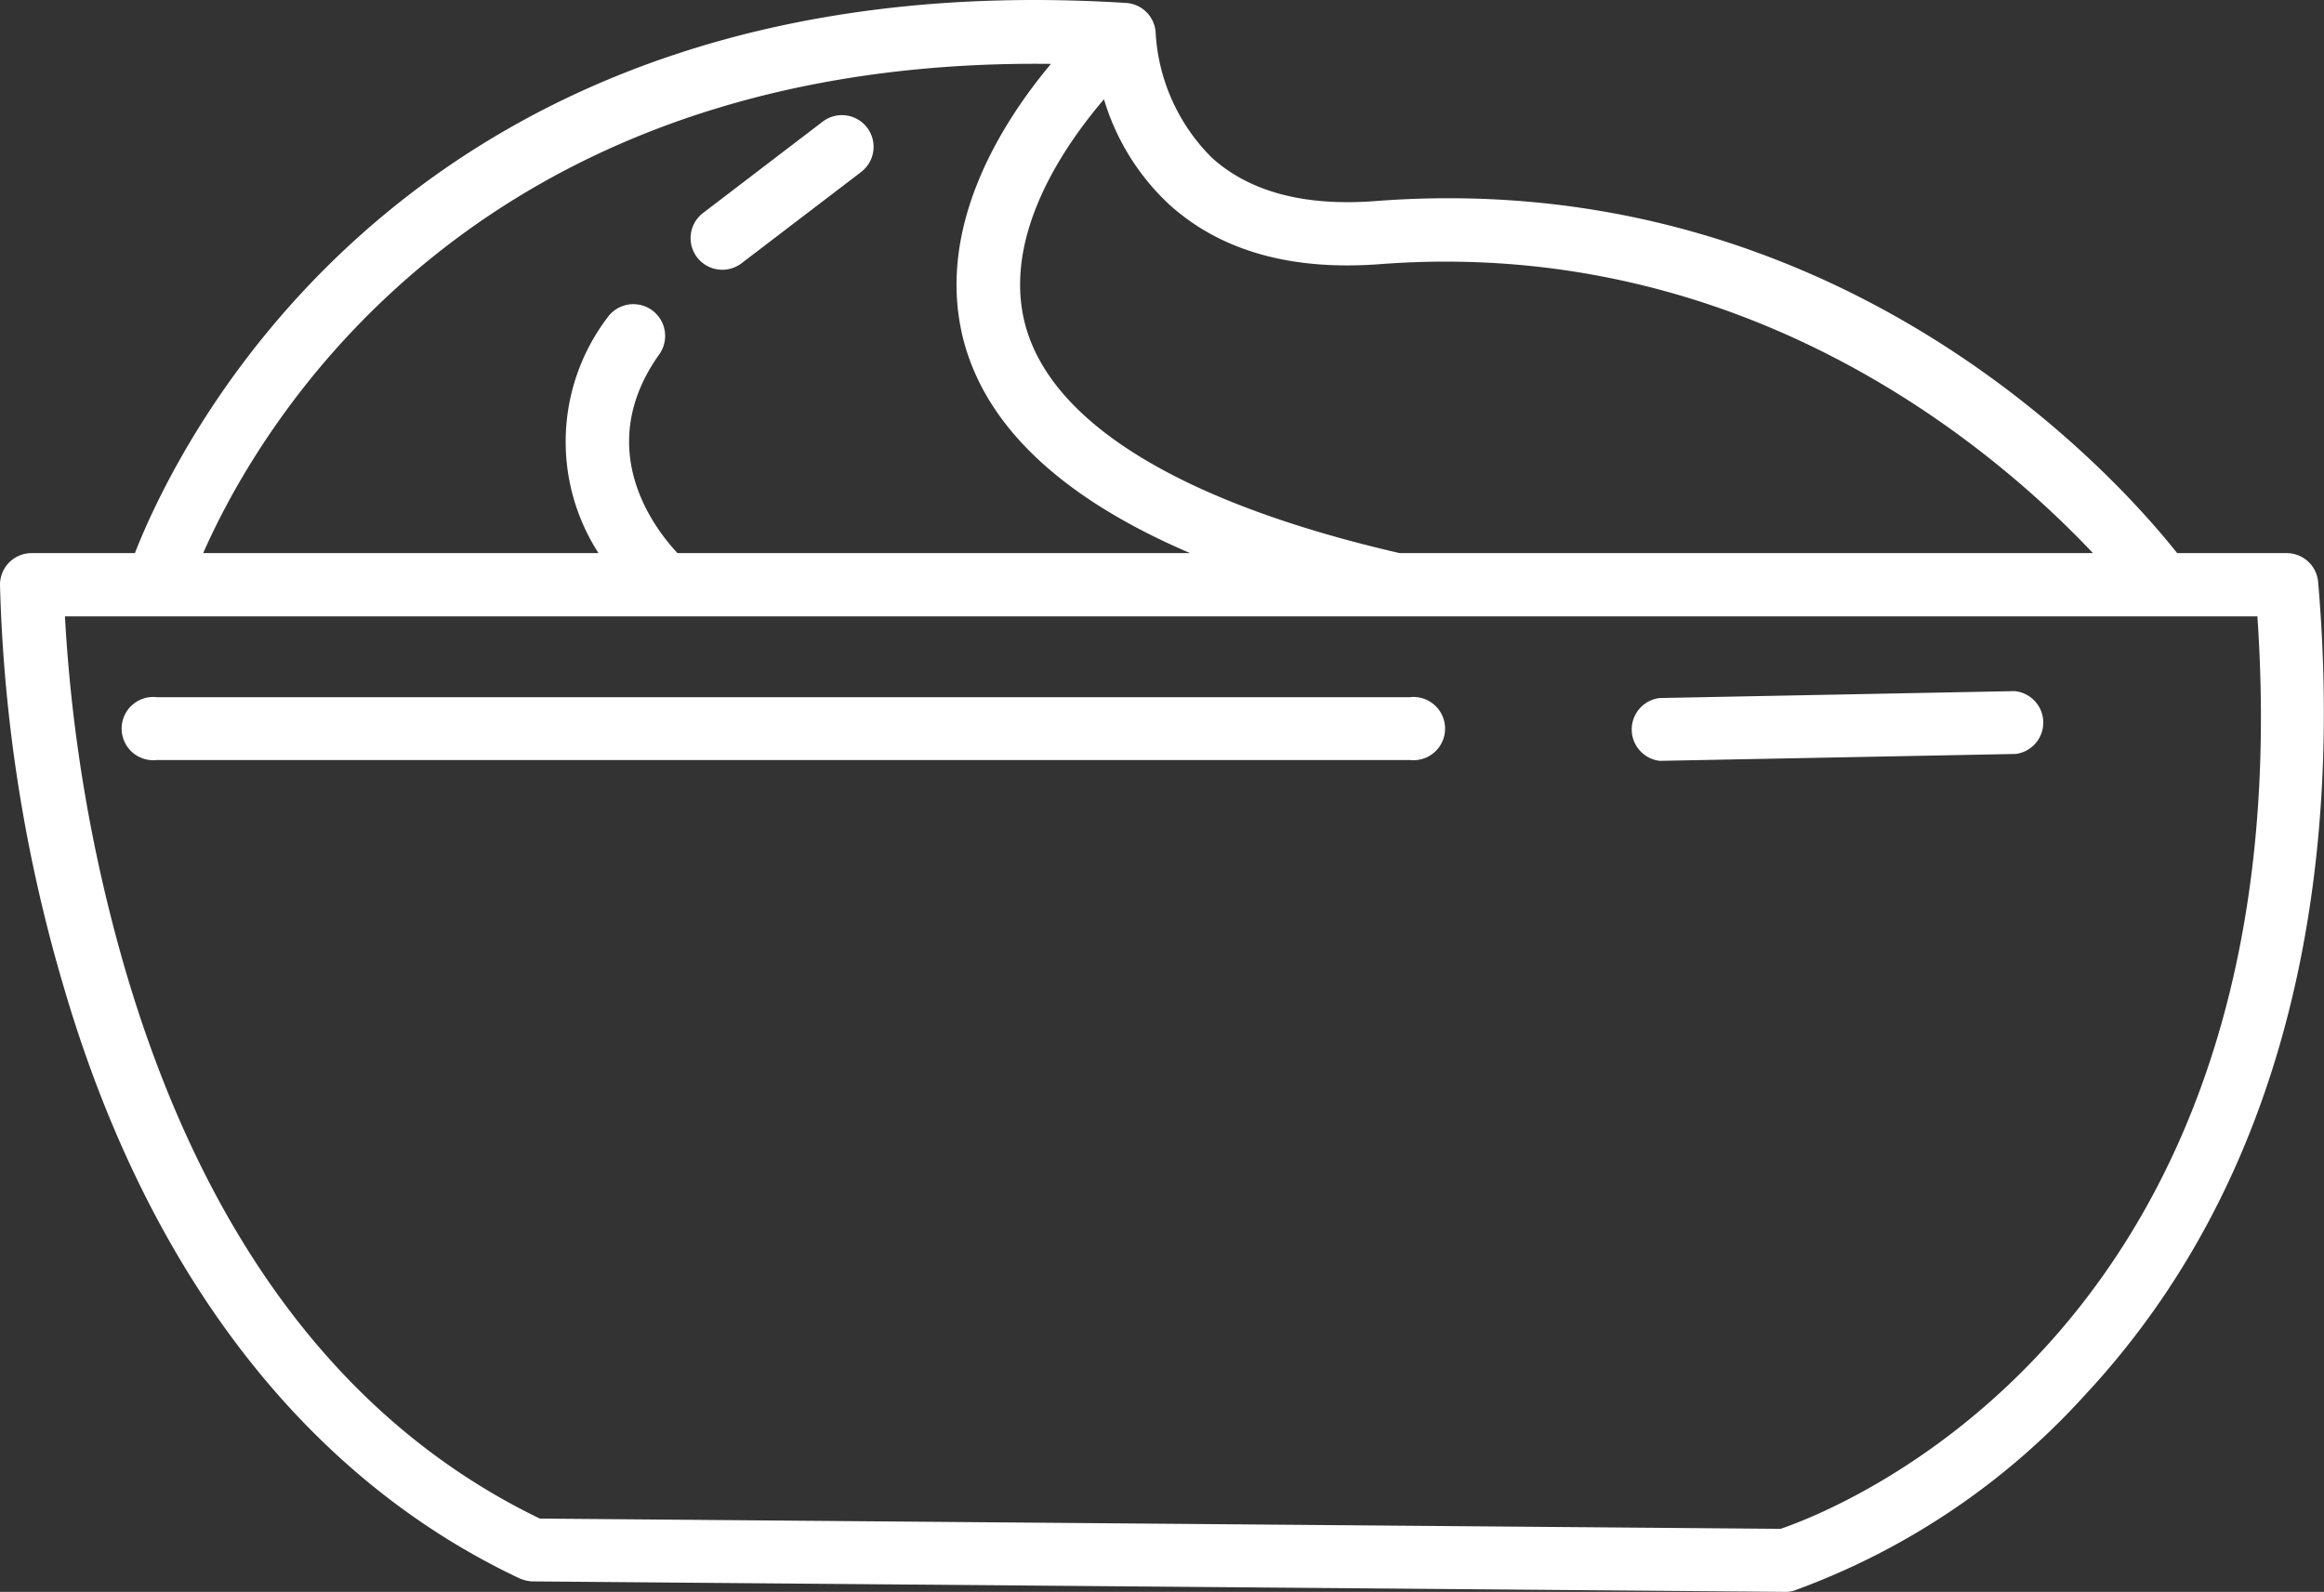 <svg xmlns="http://www.w3.org/2000/svg" viewBox="0 0 110.94 76.01">
  <rect x="0" y="0" width="110.94" height="76.01" fill="#333333" stroke="none"/>
  <defs>
    <style>
      .cls-1 {
        fill: #fff;
      }
    </style>
  </defs>
  <title> соус</title>
  <g id="Слой_2" data-name="Слой 2">
    <g id="Слой_1-2" data-name="Слой 1">
      <g>
        <path class="cls-1" d="M109.16,26.41h-5.23C101.27,23.05,88,7.89,65.67,9.6c-3.38.26-6-.43-7.81-2.06a9.14,9.14,0,0,1-2.69-5.92A1.51,1.51,0,0,0,53.75.14C19.59-2,8.51,21.11,6.44,26.41H1.51A1.51,1.51,0,0,0,0,27.92,74.53,74.53,0,0,0,3.05,47.15c4,13.65,11.55,23.4,21.74,28.21a1.71,1.71,0,0,0,.63.15l59.81.5h0a1.31,1.31,0,0,0,.44-.07,34.68,34.68,0,0,0,13.86-9.33c10.95-11.74,12.1-27.59,11.13-38.82A1.51,1.51,0,0,0,109.16,26.41ZM55.8,9.75c2.45,2.23,5.84,3.19,10.11,2.86,17.63-1.33,29.47,9,34,13.8H66.81C56.37,24,50.19,20.2,48.94,15.5c-1.14-4.33,2-8.7,3.76-10.76A11.27,11.27,0,0,0,55.8,9.75Zm-5.63-6.7C48,5.64,44.57,10.76,46,16.26c1.09,4.14,4.72,7.54,10.81,10.15H32.34c-1.11-1.19-4.06-5-.87-9.49A1.51,1.51,0,1,0,29,15.16a9.81,9.81,0,0,0-.43,11.25H9.7C12.33,20.43,22.47,2.73,50.17,3.05ZM85,73l-59.23-.49C16.44,68,9.77,59.17,6,46.37a75.34,75.34,0,0,1-2.9-16.94H107.76C110.09,63.53,87.6,72.11,85,73Z"/>
        <path class="cls-1" d="M67.3,33.29H7.49a1.51,1.51,0,1,0,0,3H67.3a1.51,1.51,0,1,0,0-3Z"/>
        <path class="cls-1" d="M96.17,33l-16.94.33a1.51,1.51,0,0,0,0,3h0L96.23,36a1.51,1.51,0,0,0-.06-3Z"/>
        <path class="cls-1" d="M34.48,12.88a1.52,1.52,0,0,0,.92-.31l5.71-4.36a1.51,1.51,0,0,0-1.84-2.4l-5.71,4.36a1.51,1.51,0,0,0,.92,2.71Z"/>
      </g>
    </g>
  </g>
</svg>
